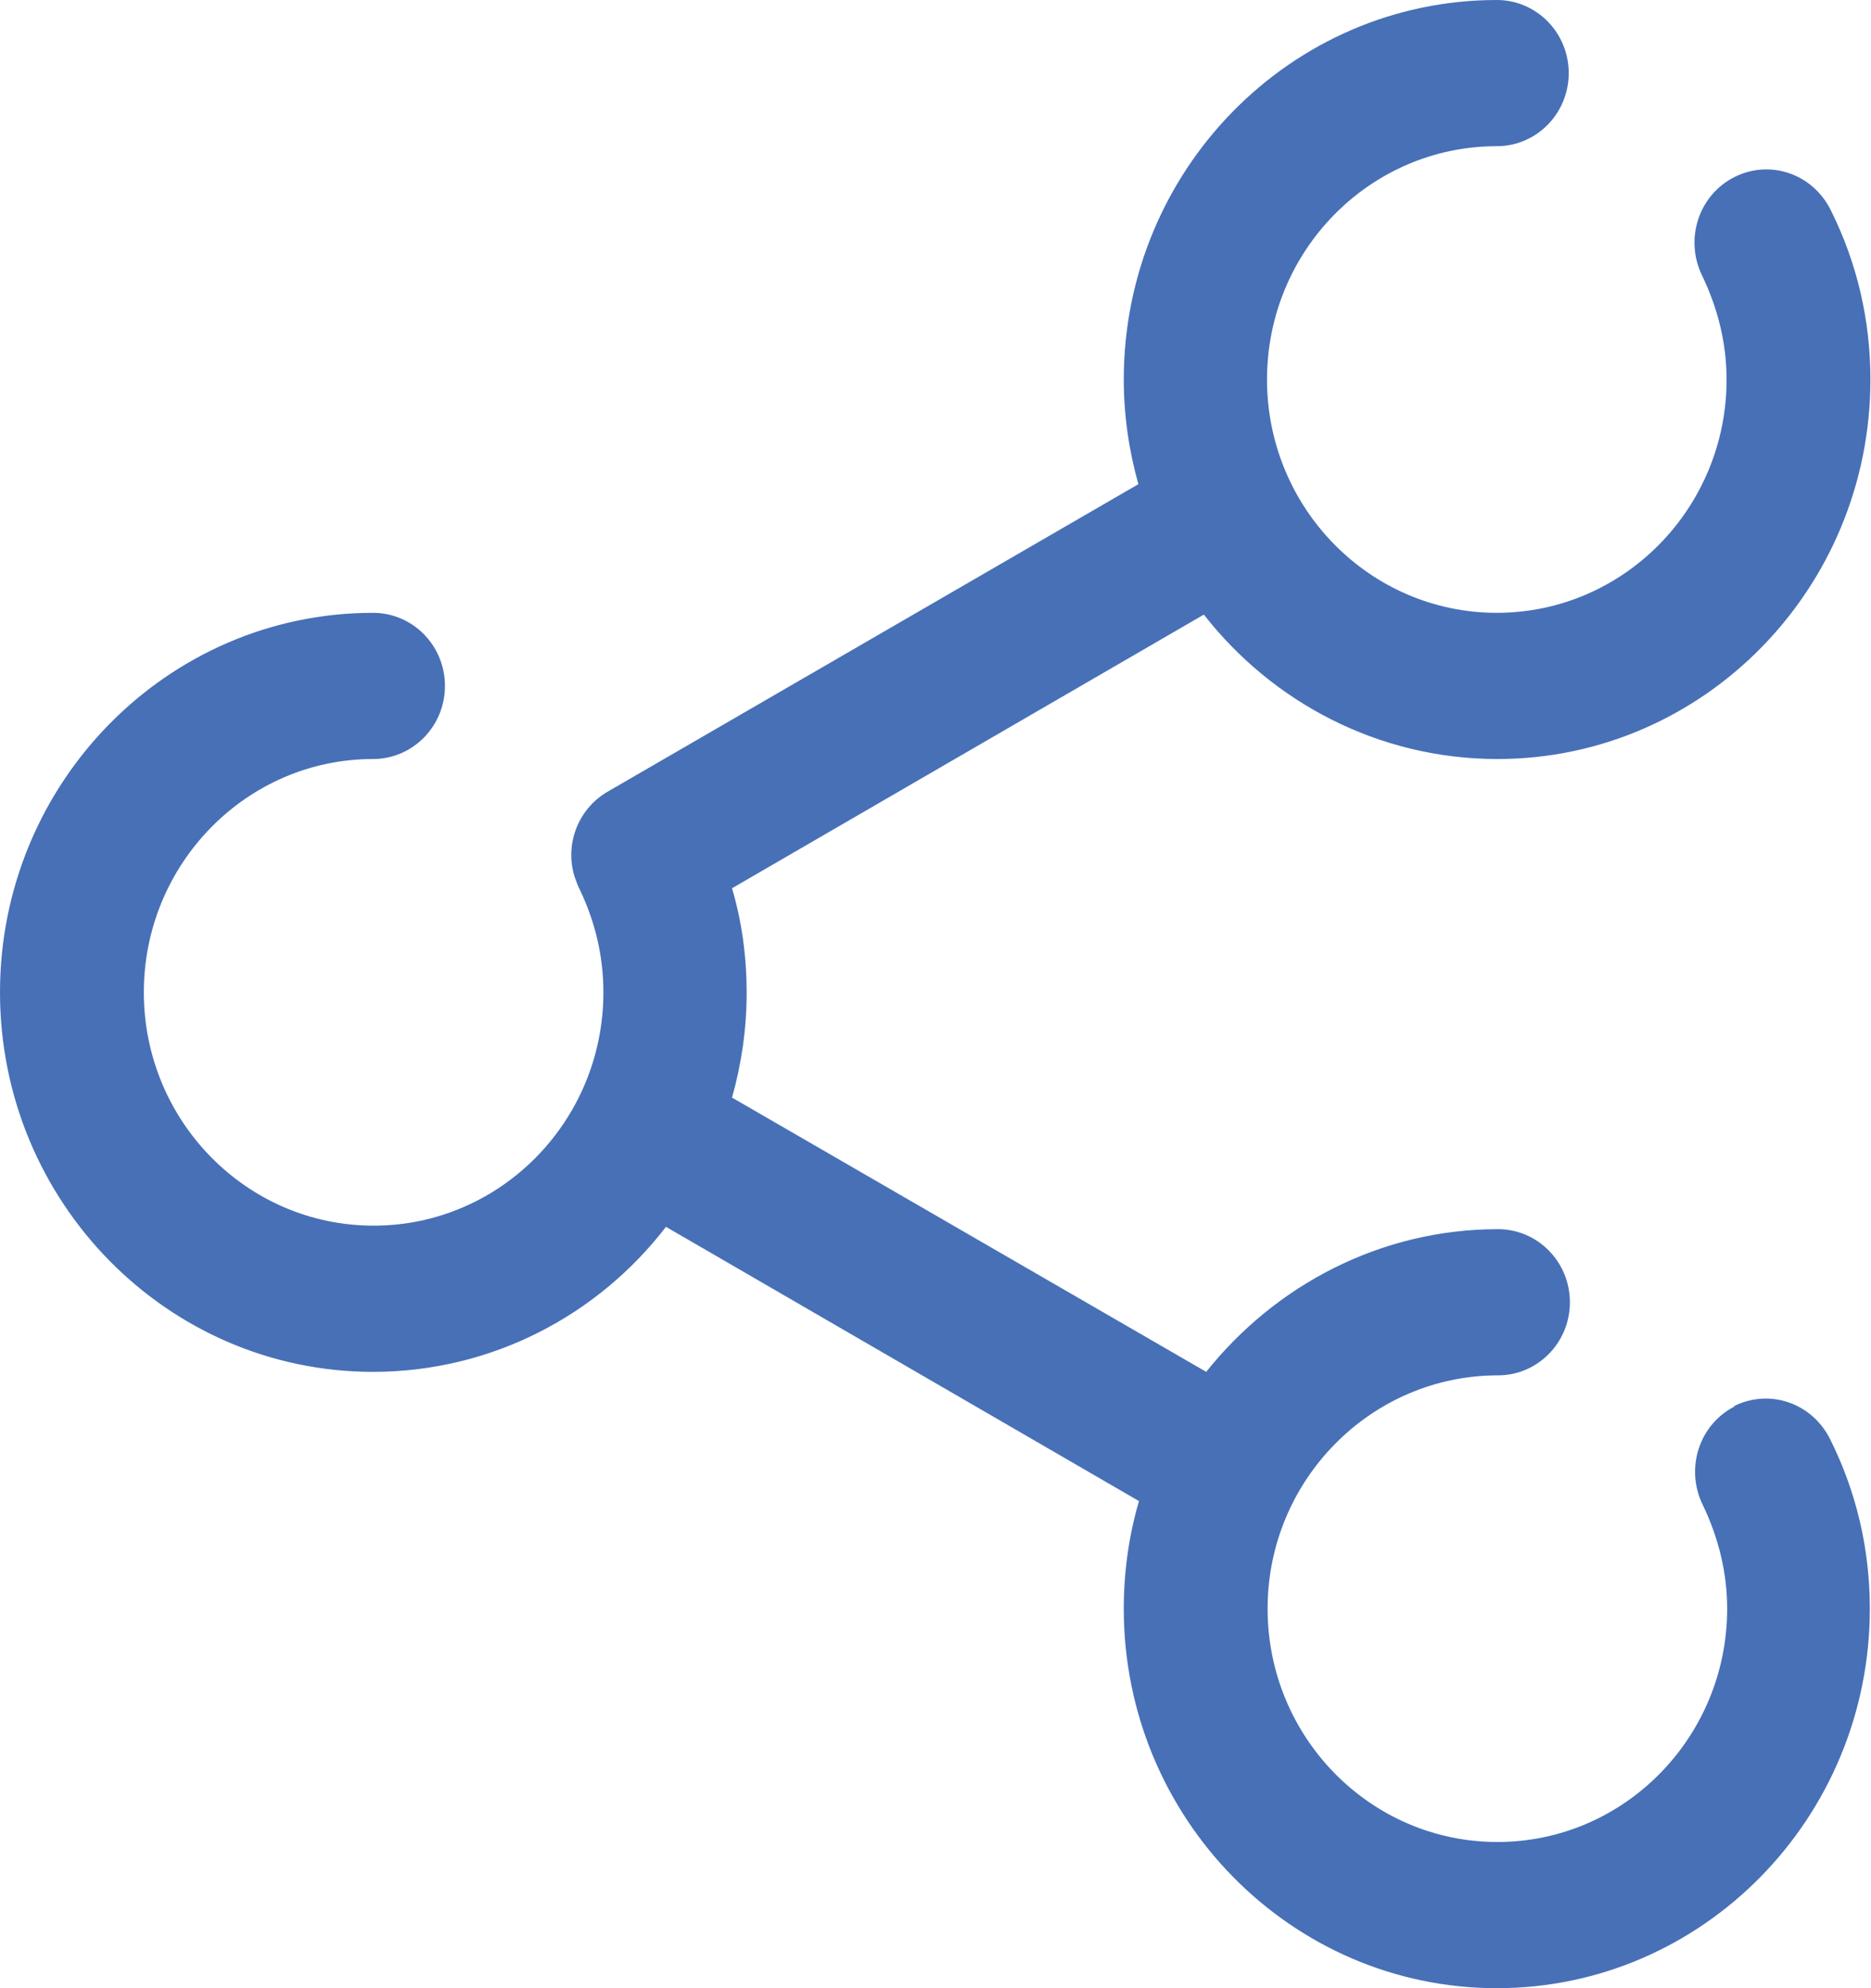 <?xml version="1.0" encoding="UTF-8"?>
<svg id="Layer_1" data-name="Layer 1" xmlns="http://www.w3.org/2000/svg" viewBox="0 0 32 34">
  <defs>
    <style>
      .cls-1 {
        fill: #4770b7;
      }
    </style>
  </defs>
  <g id="share">
    <path class="cls-1" d="M29.67,24.05c-.61,.31-.85,1.06-.55,1.68,.27,.56,.42,1.16,.42,1.78,0,2.2-1.76,3.99-3.93,3.99s-3.93-1.79-3.93-3.99,1.77-3.99,3.94-3.99c.68,0,1.23-.56,1.23-1.25s-.55-1.25-1.23-1.25c-2.01,0-3.81,.96-4.99,2.44l-8.11-4.69c.16-.57,.25-1.17,.25-1.79s-.08-1.21-.25-1.79l8.07-4.68c1.17,1.5,2.99,2.47,5.02,2.47,3.52,0,6.38-2.91,6.38-6.49,0-1.02-.23-2-.68-2.9-.31-.62-1.04-.87-1.65-.56-.61,.31-.85,1.06-.55,1.68,.27,.56,.42,1.16,.42,1.78,0,2.2-1.76,3.99-3.93,3.99s-3.93-1.79-3.93-3.99,1.76-3.99,3.93-3.99c.68,0,1.23-.56,1.23-1.25s-.55-1.25-1.23-1.25c-3.52,0-6.38,2.91-6.38,6.49,0,.62,.09,1.22,.25,1.79l-9.08,5.26c-.5,.29-.74,.9-.56,1.46,.03,.08,.05,.15,.09,.22,.26,.55,.4,1.13,.4,1.75,0,2.2-1.76,3.99-3.93,3.99s-3.93-1.79-3.93-3.99,1.76-3.99,3.92-3.99c.68,0,1.23-.56,1.23-1.25s-.55-1.25-1.23-1.25c-3.52,0-6.38,2.91-6.38,6.49s2.86,6.49,6.38,6.49c2.03,0,3.85-.97,5.01-2.48l8.09,4.69c-.17,.58-.26,1.2-.26,1.84,0,3.58,2.86,6.49,6.38,6.49s6.38-2.91,6.38-6.49c0-1.02-.23-2-.68-2.9-.31-.62-1.04-.87-1.65-.56Z"/>
  </g>
</svg>
